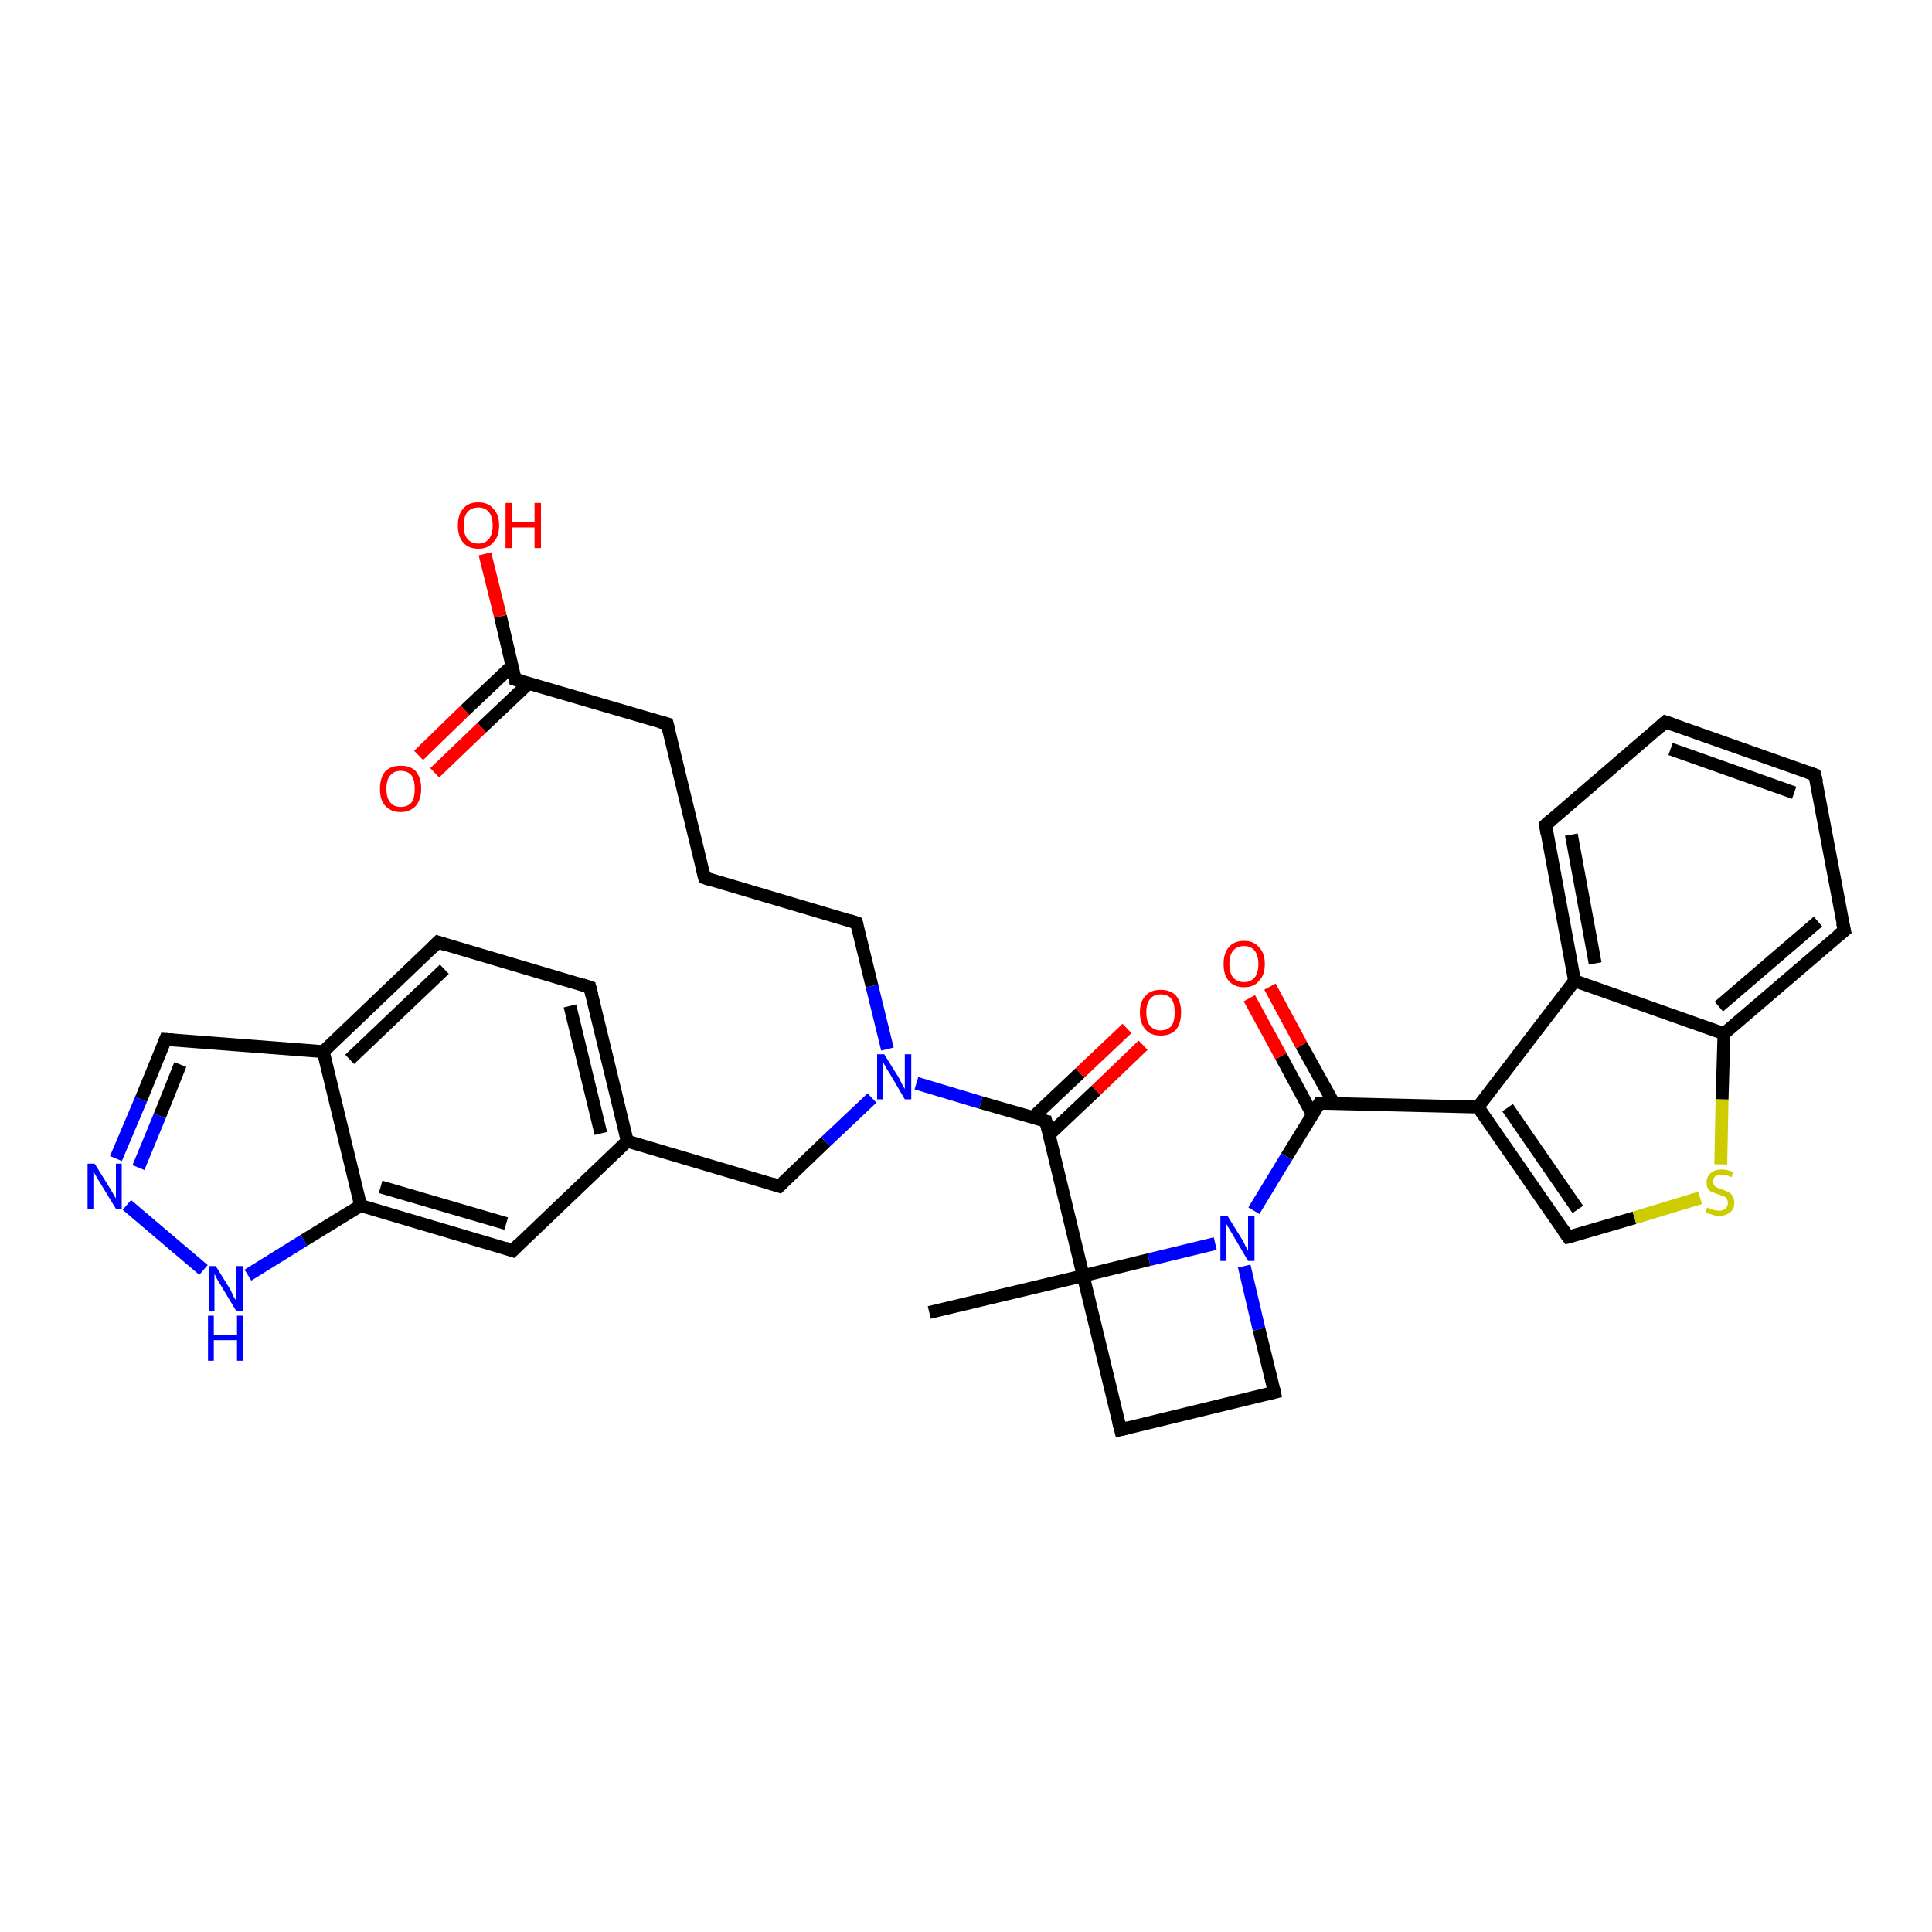<?xml version='1.0' encoding='iso-8859-1'?>
<svg version='1.1' baseProfile='full'
              xmlns='http://www.w3.org/2000/svg'
                      xmlns:rdkit='http://www.rdkit.org/xml'
                      xmlns:xlink='http://www.w3.org/1999/xlink'
                  xml:space='preserve'
width='300px' height='300px' viewBox='0 0 300 300'>
<!-- END OF HEADER -->
<rect style='opacity:1.0;fill:#FFFFFF;stroke:none' width='300.0' height='300.0' x='0.0' y='0.0'> </rect>
<path class='bond-0 atom-0 atom-1' d='M 144.3,203.8 L 168.2,198.1' style='fill:none;fill-rule:evenodd;stroke:#000000;stroke-width:2.0px;stroke-linecap:butt;stroke-linejoin:miter;stroke-opacity:1' />
<path class='bond-1 atom-1 atom-2' d='M 168.2,198.1 L 174.0,222.0' style='fill:none;fill-rule:evenodd;stroke:#000000;stroke-width:2.0px;stroke-linecap:butt;stroke-linejoin:miter;stroke-opacity:1' />
<path class='bond-2 atom-2 atom-3' d='M 174.0,222.0 L 197.9,216.2' style='fill:none;fill-rule:evenodd;stroke:#000000;stroke-width:2.0px;stroke-linecap:butt;stroke-linejoin:miter;stroke-opacity:1' />
<path class='bond-3 atom-3 atom-4' d='M 197.9,216.2 L 195.5,206.4' style='fill:none;fill-rule:evenodd;stroke:#000000;stroke-width:2.0px;stroke-linecap:butt;stroke-linejoin:miter;stroke-opacity:1' />
<path class='bond-3 atom-3 atom-4' d='M 195.5,206.4 L 193.2,196.6' style='fill:none;fill-rule:evenodd;stroke:#0000FF;stroke-width:2.0px;stroke-linecap:butt;stroke-linejoin:miter;stroke-opacity:1' />
<path class='bond-4 atom-4 atom-5' d='M 194.7,188.0 L 199.8,179.6' style='fill:none;fill-rule:evenodd;stroke:#0000FF;stroke-width:2.0px;stroke-linecap:butt;stroke-linejoin:miter;stroke-opacity:1' />
<path class='bond-4 atom-4 atom-5' d='M 199.8,179.6 L 204.9,171.3' style='fill:none;fill-rule:evenodd;stroke:#000000;stroke-width:2.0px;stroke-linecap:butt;stroke-linejoin:miter;stroke-opacity:1' />
<path class='bond-5 atom-5 atom-6' d='M 207.1,171.3 L 202.1,162.3' style='fill:none;fill-rule:evenodd;stroke:#000000;stroke-width:2.0px;stroke-linecap:butt;stroke-linejoin:miter;stroke-opacity:1' />
<path class='bond-5 atom-5 atom-6' d='M 202.1,162.3 L 197.2,153.2' style='fill:none;fill-rule:evenodd;stroke:#FF0000;stroke-width:2.0px;stroke-linecap:butt;stroke-linejoin:miter;stroke-opacity:1' />
<path class='bond-5 atom-5 atom-6' d='M 203.8,173.1 L 198.9,164.0' style='fill:none;fill-rule:evenodd;stroke:#000000;stroke-width:2.0px;stroke-linecap:butt;stroke-linejoin:miter;stroke-opacity:1' />
<path class='bond-5 atom-5 atom-6' d='M 198.9,164.0 L 194.0,155.0' style='fill:none;fill-rule:evenodd;stroke:#FF0000;stroke-width:2.0px;stroke-linecap:butt;stroke-linejoin:miter;stroke-opacity:1' />
<path class='bond-6 atom-5 atom-7' d='M 204.9,171.3 L 229.5,171.9' style='fill:none;fill-rule:evenodd;stroke:#000000;stroke-width:2.0px;stroke-linecap:butt;stroke-linejoin:miter;stroke-opacity:1' />
<path class='bond-7 atom-7 atom-8' d='M 229.5,171.9 L 243.5,192.1' style='fill:none;fill-rule:evenodd;stroke:#000000;stroke-width:2.0px;stroke-linecap:butt;stroke-linejoin:miter;stroke-opacity:1' />
<path class='bond-7 atom-7 atom-8' d='M 234.1,172.0 L 245.0,187.8' style='fill:none;fill-rule:evenodd;stroke:#000000;stroke-width:2.0px;stroke-linecap:butt;stroke-linejoin:miter;stroke-opacity:1' />
<path class='bond-8 atom-8 atom-9' d='M 243.5,192.1 L 253.8,189.1' style='fill:none;fill-rule:evenodd;stroke:#000000;stroke-width:2.0px;stroke-linecap:butt;stroke-linejoin:miter;stroke-opacity:1' />
<path class='bond-8 atom-8 atom-9' d='M 253.8,189.1 L 264.0,186.0' style='fill:none;fill-rule:evenodd;stroke:#CCCC00;stroke-width:2.0px;stroke-linecap:butt;stroke-linejoin:miter;stroke-opacity:1' />
<path class='bond-9 atom-9 atom-10' d='M 267.2,180.8 L 267.4,170.7' style='fill:none;fill-rule:evenodd;stroke:#CCCC00;stroke-width:2.0px;stroke-linecap:butt;stroke-linejoin:miter;stroke-opacity:1' />
<path class='bond-9 atom-9 atom-10' d='M 267.4,170.7 L 267.7,160.5' style='fill:none;fill-rule:evenodd;stroke:#000000;stroke-width:2.0px;stroke-linecap:butt;stroke-linejoin:miter;stroke-opacity:1' />
<path class='bond-10 atom-10 atom-11' d='M 267.7,160.5 L 286.4,144.5' style='fill:none;fill-rule:evenodd;stroke:#000000;stroke-width:2.0px;stroke-linecap:butt;stroke-linejoin:miter;stroke-opacity:1' />
<path class='bond-10 atom-10 atom-11' d='M 266.9,156.3 L 282.3,143.1' style='fill:none;fill-rule:evenodd;stroke:#000000;stroke-width:2.0px;stroke-linecap:butt;stroke-linejoin:miter;stroke-opacity:1' />
<path class='bond-11 atom-11 atom-12' d='M 286.4,144.5 L 281.8,120.3' style='fill:none;fill-rule:evenodd;stroke:#000000;stroke-width:2.0px;stroke-linecap:butt;stroke-linejoin:miter;stroke-opacity:1' />
<path class='bond-12 atom-12 atom-13' d='M 281.8,120.3 L 258.6,112.1' style='fill:none;fill-rule:evenodd;stroke:#000000;stroke-width:2.0px;stroke-linecap:butt;stroke-linejoin:miter;stroke-opacity:1' />
<path class='bond-12 atom-12 atom-13' d='M 278.6,123.1 L 259.4,116.3' style='fill:none;fill-rule:evenodd;stroke:#000000;stroke-width:2.0px;stroke-linecap:butt;stroke-linejoin:miter;stroke-opacity:1' />
<path class='bond-13 atom-13 atom-14' d='M 258.6,112.1 L 240.0,128.1' style='fill:none;fill-rule:evenodd;stroke:#000000;stroke-width:2.0px;stroke-linecap:butt;stroke-linejoin:miter;stroke-opacity:1' />
<path class='bond-14 atom-14 atom-15' d='M 240.0,128.1 L 244.5,152.3' style='fill:none;fill-rule:evenodd;stroke:#000000;stroke-width:2.0px;stroke-linecap:butt;stroke-linejoin:miter;stroke-opacity:1' />
<path class='bond-14 atom-14 atom-15' d='M 244.0,129.6 L 247.7,149.6' style='fill:none;fill-rule:evenodd;stroke:#000000;stroke-width:2.0px;stroke-linecap:butt;stroke-linejoin:miter;stroke-opacity:1' />
<path class='bond-15 atom-1 atom-16' d='M 168.2,198.1 L 162.4,174.1' style='fill:none;fill-rule:evenodd;stroke:#000000;stroke-width:2.0px;stroke-linecap:butt;stroke-linejoin:miter;stroke-opacity:1' />
<path class='bond-16 atom-16 atom-17' d='M 162.9,176.2 L 170.2,169.3' style='fill:none;fill-rule:evenodd;stroke:#000000;stroke-width:2.0px;stroke-linecap:butt;stroke-linejoin:miter;stroke-opacity:1' />
<path class='bond-16 atom-16 atom-17' d='M 170.2,169.3 L 177.5,162.3' style='fill:none;fill-rule:evenodd;stroke:#FF0000;stroke-width:2.0px;stroke-linecap:butt;stroke-linejoin:miter;stroke-opacity:1' />
<path class='bond-16 atom-16 atom-17' d='M 160.4,173.5 L 167.7,166.6' style='fill:none;fill-rule:evenodd;stroke:#000000;stroke-width:2.0px;stroke-linecap:butt;stroke-linejoin:miter;stroke-opacity:1' />
<path class='bond-16 atom-16 atom-17' d='M 167.7,166.6 L 175.0,159.7' style='fill:none;fill-rule:evenodd;stroke:#FF0000;stroke-width:2.0px;stroke-linecap:butt;stroke-linejoin:miter;stroke-opacity:1' />
<path class='bond-17 atom-16 atom-18' d='M 162.4,174.1 L 152.3,171.2' style='fill:none;fill-rule:evenodd;stroke:#000000;stroke-width:2.0px;stroke-linecap:butt;stroke-linejoin:miter;stroke-opacity:1' />
<path class='bond-17 atom-16 atom-18' d='M 152.3,171.2 L 142.3,168.2' style='fill:none;fill-rule:evenodd;stroke:#0000FF;stroke-width:2.0px;stroke-linecap:butt;stroke-linejoin:miter;stroke-opacity:1' />
<path class='bond-18 atom-18 atom-19' d='M 137.8,162.9 L 135.4,153.1' style='fill:none;fill-rule:evenodd;stroke:#0000FF;stroke-width:2.0px;stroke-linecap:butt;stroke-linejoin:miter;stroke-opacity:1' />
<path class='bond-18 atom-18 atom-19' d='M 135.4,153.1 L 133.0,143.3' style='fill:none;fill-rule:evenodd;stroke:#000000;stroke-width:2.0px;stroke-linecap:butt;stroke-linejoin:miter;stroke-opacity:1' />
<path class='bond-19 atom-19 atom-20' d='M 133.0,143.3 L 109.4,136.3' style='fill:none;fill-rule:evenodd;stroke:#000000;stroke-width:2.0px;stroke-linecap:butt;stroke-linejoin:miter;stroke-opacity:1' />
<path class='bond-20 atom-20 atom-21' d='M 109.4,136.3 L 103.6,112.4' style='fill:none;fill-rule:evenodd;stroke:#000000;stroke-width:2.0px;stroke-linecap:butt;stroke-linejoin:miter;stroke-opacity:1' />
<path class='bond-21 atom-21 atom-22' d='M 103.6,112.4 L 80.0,105.5' style='fill:none;fill-rule:evenodd;stroke:#000000;stroke-width:2.0px;stroke-linecap:butt;stroke-linejoin:miter;stroke-opacity:1' />
<path class='bond-22 atom-22 atom-23' d='M 80.0,105.5 L 77.7,95.7' style='fill:none;fill-rule:evenodd;stroke:#000000;stroke-width:2.0px;stroke-linecap:butt;stroke-linejoin:miter;stroke-opacity:1' />
<path class='bond-22 atom-22 atom-23' d='M 77.7,95.7 L 75.3,86.0' style='fill:none;fill-rule:evenodd;stroke:#FF0000;stroke-width:2.0px;stroke-linecap:butt;stroke-linejoin:miter;stroke-opacity:1' />
<path class='bond-23 atom-22 atom-24' d='M 79.5,103.4 L 72.2,110.3' style='fill:none;fill-rule:evenodd;stroke:#000000;stroke-width:2.0px;stroke-linecap:butt;stroke-linejoin:miter;stroke-opacity:1' />
<path class='bond-23 atom-22 atom-24' d='M 72.2,110.3 L 65.0,117.3' style='fill:none;fill-rule:evenodd;stroke:#FF0000;stroke-width:2.0px;stroke-linecap:butt;stroke-linejoin:miter;stroke-opacity:1' />
<path class='bond-23 atom-22 atom-24' d='M 82.1,106.1 L 74.8,113.0' style='fill:none;fill-rule:evenodd;stroke:#000000;stroke-width:2.0px;stroke-linecap:butt;stroke-linejoin:miter;stroke-opacity:1' />
<path class='bond-23 atom-22 atom-24' d='M 74.8,113.0 L 67.5,120.0' style='fill:none;fill-rule:evenodd;stroke:#FF0000;stroke-width:2.0px;stroke-linecap:butt;stroke-linejoin:miter;stroke-opacity:1' />
<path class='bond-24 atom-18 atom-25' d='M 135.4,170.5 L 128.2,177.3' style='fill:none;fill-rule:evenodd;stroke:#0000FF;stroke-width:2.0px;stroke-linecap:butt;stroke-linejoin:miter;stroke-opacity:1' />
<path class='bond-24 atom-18 atom-25' d='M 128.2,177.3 L 121.0,184.2' style='fill:none;fill-rule:evenodd;stroke:#000000;stroke-width:2.0px;stroke-linecap:butt;stroke-linejoin:miter;stroke-opacity:1' />
<path class='bond-25 atom-25 atom-26' d='M 121.0,184.2 L 97.4,177.2' style='fill:none;fill-rule:evenodd;stroke:#000000;stroke-width:2.0px;stroke-linecap:butt;stroke-linejoin:miter;stroke-opacity:1' />
<path class='bond-26 atom-26 atom-27' d='M 97.4,177.2 L 91.6,153.3' style='fill:none;fill-rule:evenodd;stroke:#000000;stroke-width:2.0px;stroke-linecap:butt;stroke-linejoin:miter;stroke-opacity:1' />
<path class='bond-26 atom-26 atom-27' d='M 93.3,176.0 L 88.5,156.2' style='fill:none;fill-rule:evenodd;stroke:#000000;stroke-width:2.0px;stroke-linecap:butt;stroke-linejoin:miter;stroke-opacity:1' />
<path class='bond-27 atom-27 atom-28' d='M 91.6,153.3 L 68.0,146.3' style='fill:none;fill-rule:evenodd;stroke:#000000;stroke-width:2.0px;stroke-linecap:butt;stroke-linejoin:miter;stroke-opacity:1' />
<path class='bond-28 atom-28 atom-29' d='M 68.0,146.3 L 50.2,163.3' style='fill:none;fill-rule:evenodd;stroke:#000000;stroke-width:2.0px;stroke-linecap:butt;stroke-linejoin:miter;stroke-opacity:1' />
<path class='bond-28 atom-28 atom-29' d='M 69.0,150.5 L 54.3,164.5' style='fill:none;fill-rule:evenodd;stroke:#000000;stroke-width:2.0px;stroke-linecap:butt;stroke-linejoin:miter;stroke-opacity:1' />
<path class='bond-29 atom-29 atom-30' d='M 50.2,163.3 L 25.7,161.4' style='fill:none;fill-rule:evenodd;stroke:#000000;stroke-width:2.0px;stroke-linecap:butt;stroke-linejoin:miter;stroke-opacity:1' />
<path class='bond-30 atom-30 atom-31' d='M 25.7,161.4 L 21.9,170.7' style='fill:none;fill-rule:evenodd;stroke:#000000;stroke-width:2.0px;stroke-linecap:butt;stroke-linejoin:miter;stroke-opacity:1' />
<path class='bond-30 atom-30 atom-31' d='M 21.9,170.7 L 18.0,179.9' style='fill:none;fill-rule:evenodd;stroke:#0000FF;stroke-width:2.0px;stroke-linecap:butt;stroke-linejoin:miter;stroke-opacity:1' />
<path class='bond-30 atom-30 atom-31' d='M 28.0,165.3 L 24.8,173.3' style='fill:none;fill-rule:evenodd;stroke:#000000;stroke-width:2.0px;stroke-linecap:butt;stroke-linejoin:miter;stroke-opacity:1' />
<path class='bond-30 atom-30 atom-31' d='M 24.8,173.3 L 21.5,181.3' style='fill:none;fill-rule:evenodd;stroke:#0000FF;stroke-width:2.0px;stroke-linecap:butt;stroke-linejoin:miter;stroke-opacity:1' />
<path class='bond-31 atom-31 atom-32' d='M 19.7,187.1 L 31.6,197.2' style='fill:none;fill-rule:evenodd;stroke:#0000FF;stroke-width:2.0px;stroke-linecap:butt;stroke-linejoin:miter;stroke-opacity:1' />
<path class='bond-32 atom-32 atom-33' d='M 38.5,198.0 L 47.2,192.6' style='fill:none;fill-rule:evenodd;stroke:#0000FF;stroke-width:2.0px;stroke-linecap:butt;stroke-linejoin:miter;stroke-opacity:1' />
<path class='bond-32 atom-32 atom-33' d='M 47.2,192.6 L 56.0,187.2' style='fill:none;fill-rule:evenodd;stroke:#000000;stroke-width:2.0px;stroke-linecap:butt;stroke-linejoin:miter;stroke-opacity:1' />
<path class='bond-33 atom-33 atom-34' d='M 56.0,187.2 L 79.6,194.2' style='fill:none;fill-rule:evenodd;stroke:#000000;stroke-width:2.0px;stroke-linecap:butt;stroke-linejoin:miter;stroke-opacity:1' />
<path class='bond-33 atom-33 atom-34' d='M 59.1,184.3 L 78.6,190.0' style='fill:none;fill-rule:evenodd;stroke:#000000;stroke-width:2.0px;stroke-linecap:butt;stroke-linejoin:miter;stroke-opacity:1' />
<path class='bond-34 atom-4 atom-1' d='M 188.7,193.1 L 178.4,195.6' style='fill:none;fill-rule:evenodd;stroke:#0000FF;stroke-width:2.0px;stroke-linecap:butt;stroke-linejoin:miter;stroke-opacity:1' />
<path class='bond-34 atom-4 atom-1' d='M 178.4,195.6 L 168.2,198.1' style='fill:none;fill-rule:evenodd;stroke:#000000;stroke-width:2.0px;stroke-linecap:butt;stroke-linejoin:miter;stroke-opacity:1' />
<path class='bond-35 atom-15 atom-7' d='M 244.5,152.3 L 229.5,171.9' style='fill:none;fill-rule:evenodd;stroke:#000000;stroke-width:2.0px;stroke-linecap:butt;stroke-linejoin:miter;stroke-opacity:1' />
<path class='bond-36 atom-34 atom-26' d='M 79.6,194.2 L 97.4,177.2' style='fill:none;fill-rule:evenodd;stroke:#000000;stroke-width:2.0px;stroke-linecap:butt;stroke-linejoin:miter;stroke-opacity:1' />
<path class='bond-37 atom-15 atom-10' d='M 244.5,152.3 L 267.7,160.5' style='fill:none;fill-rule:evenodd;stroke:#000000;stroke-width:2.0px;stroke-linecap:butt;stroke-linejoin:miter;stroke-opacity:1' />
<path class='bond-38 atom-33 atom-29' d='M 56.0,187.2 L 50.2,163.3' style='fill:none;fill-rule:evenodd;stroke:#000000;stroke-width:2.0px;stroke-linecap:butt;stroke-linejoin:miter;stroke-opacity:1' />
<path d='M 173.7,220.8 L 174.0,222.0 L 175.2,221.7' style='fill:none;stroke:#000000;stroke-width:2.0px;stroke-linecap:butt;stroke-linejoin:miter;stroke-opacity:1;' />
<path d='M 196.7,216.5 L 197.9,216.2 L 197.8,215.7' style='fill:none;stroke:#000000;stroke-width:2.0px;stroke-linecap:butt;stroke-linejoin:miter;stroke-opacity:1;' />
<path d='M 204.7,171.7 L 204.9,171.3 L 206.2,171.3' style='fill:none;stroke:#000000;stroke-width:2.0px;stroke-linecap:butt;stroke-linejoin:miter;stroke-opacity:1;' />
<path d='M 242.8,191.1 L 243.5,192.1 L 244.0,192.0' style='fill:none;stroke:#000000;stroke-width:2.0px;stroke-linecap:butt;stroke-linejoin:miter;stroke-opacity:1;' />
<path d='M 285.4,145.3 L 286.4,144.5 L 286.1,143.3' style='fill:none;stroke:#000000;stroke-width:2.0px;stroke-linecap:butt;stroke-linejoin:miter;stroke-opacity:1;' />
<path d='M 282.1,121.5 L 281.8,120.3 L 280.7,119.9' style='fill:none;stroke:#000000;stroke-width:2.0px;stroke-linecap:butt;stroke-linejoin:miter;stroke-opacity:1;' />
<path d='M 259.8,112.5 L 258.6,112.1 L 257.7,112.9' style='fill:none;stroke:#000000;stroke-width:2.0px;stroke-linecap:butt;stroke-linejoin:miter;stroke-opacity:1;' />
<path d='M 240.9,127.3 L 240.0,128.1 L 240.2,129.4' style='fill:none;stroke:#000000;stroke-width:2.0px;stroke-linecap:butt;stroke-linejoin:miter;stroke-opacity:1;' />
<path d='M 162.7,175.3 L 162.4,174.1 L 161.9,174.0' style='fill:none;stroke:#000000;stroke-width:2.0px;stroke-linecap:butt;stroke-linejoin:miter;stroke-opacity:1;' />
<path d='M 133.1,143.8 L 133.0,143.3 L 131.8,142.9' style='fill:none;stroke:#000000;stroke-width:2.0px;stroke-linecap:butt;stroke-linejoin:miter;stroke-opacity:1;' />
<path d='M 110.6,136.7 L 109.4,136.3 L 109.1,135.1' style='fill:none;stroke:#000000;stroke-width:2.0px;stroke-linecap:butt;stroke-linejoin:miter;stroke-opacity:1;' />
<path d='M 103.9,113.6 L 103.6,112.4 L 102.5,112.1' style='fill:none;stroke:#000000;stroke-width:2.0px;stroke-linecap:butt;stroke-linejoin:miter;stroke-opacity:1;' />
<path d='M 81.2,105.8 L 80.0,105.5 L 79.9,105.0' style='fill:none;stroke:#000000;stroke-width:2.0px;stroke-linecap:butt;stroke-linejoin:miter;stroke-opacity:1;' />
<path d='M 121.4,183.8 L 121.0,184.2 L 119.8,183.8' style='fill:none;stroke:#000000;stroke-width:2.0px;stroke-linecap:butt;stroke-linejoin:miter;stroke-opacity:1;' />
<path d='M 91.9,154.5 L 91.6,153.3 L 90.4,152.9' style='fill:none;stroke:#000000;stroke-width:2.0px;stroke-linecap:butt;stroke-linejoin:miter;stroke-opacity:1;' />
<path d='M 69.2,146.7 L 68.0,146.3 L 67.1,147.2' style='fill:none;stroke:#000000;stroke-width:2.0px;stroke-linecap:butt;stroke-linejoin:miter;stroke-opacity:1;' />
<path d='M 26.9,161.5 L 25.7,161.4 L 25.5,161.9' style='fill:none;stroke:#000000;stroke-width:2.0px;stroke-linecap:butt;stroke-linejoin:miter;stroke-opacity:1;' />
<path d='M 78.4,193.8 L 79.6,194.2 L 80.5,193.3' style='fill:none;stroke:#000000;stroke-width:2.0px;stroke-linecap:butt;stroke-linejoin:miter;stroke-opacity:1;' />
<path class='atom-4' d='M 190.6 188.8
L 192.9 192.5
Q 193.1 192.8, 193.4 193.5
Q 193.8 194.2, 193.8 194.2
L 193.8 188.8
L 194.8 188.8
L 194.8 195.8
L 193.8 195.8
L 191.4 191.7
Q 191.1 191.2, 190.8 190.7
Q 190.5 190.2, 190.4 190.0
L 190.4 195.8
L 189.5 195.8
L 189.5 188.8
L 190.6 188.8
' fill='#0000FF'/>
<path class='atom-6' d='M 190.0 149.7
Q 190.0 148.0, 190.8 147.1
Q 191.6 146.1, 193.2 146.1
Q 194.7 146.1, 195.5 147.1
Q 196.4 148.0, 196.4 149.7
Q 196.4 151.4, 195.5 152.3
Q 194.7 153.3, 193.2 153.3
Q 191.6 153.3, 190.8 152.3
Q 190.0 151.4, 190.0 149.7
M 193.2 152.5
Q 194.2 152.5, 194.8 151.8
Q 195.4 151.1, 195.4 149.7
Q 195.4 148.3, 194.8 147.6
Q 194.2 146.9, 193.2 146.9
Q 192.1 146.9, 191.5 147.6
Q 190.9 148.3, 190.9 149.7
Q 190.9 151.1, 191.5 151.8
Q 192.1 152.5, 193.2 152.5
' fill='#FF0000'/>
<path class='atom-9' d='M 265.1 187.5
Q 265.2 187.5, 265.5 187.7
Q 265.8 187.8, 266.2 187.9
Q 266.6 188.0, 266.9 188.0
Q 267.6 188.0, 268.0 187.6
Q 268.3 187.3, 268.3 186.8
Q 268.3 186.4, 268.1 186.1
Q 268.0 185.9, 267.7 185.8
Q 267.4 185.7, 266.9 185.5
Q 266.3 185.3, 265.9 185.1
Q 265.5 185.0, 265.2 184.6
Q 265.0 184.2, 265.0 183.6
Q 265.0 182.7, 265.6 182.2
Q 266.2 181.6, 267.4 181.6
Q 268.2 181.6, 269.1 182.0
L 268.9 182.8
Q 268.0 182.4, 267.4 182.4
Q 266.7 182.4, 266.3 182.7
Q 266.0 183.0, 266.0 183.5
Q 266.0 183.8, 266.2 184.1
Q 266.4 184.3, 266.6 184.4
Q 266.9 184.5, 267.4 184.7
Q 268.0 184.9, 268.4 185.1
Q 268.8 185.3, 269.0 185.7
Q 269.3 186.1, 269.3 186.8
Q 269.3 187.7, 268.7 188.2
Q 268.0 188.8, 267.0 188.8
Q 266.3 188.8, 265.9 188.6
Q 265.4 188.5, 264.8 188.3
L 265.1 187.5
' fill='#CCCC00'/>
<path class='atom-17' d='M 177.0 157.2
Q 177.0 155.5, 177.9 154.6
Q 178.7 153.7, 180.2 153.7
Q 181.8 153.7, 182.6 154.6
Q 183.4 155.5, 183.4 157.2
Q 183.4 158.9, 182.6 159.9
Q 181.8 160.8, 180.2 160.8
Q 178.7 160.8, 177.9 159.9
Q 177.0 158.9, 177.0 157.2
M 180.2 160.0
Q 181.3 160.0, 181.9 159.3
Q 182.4 158.6, 182.4 157.2
Q 182.4 155.8, 181.9 155.1
Q 181.3 154.4, 180.2 154.4
Q 179.2 154.4, 178.6 155.1
Q 178.0 155.8, 178.0 157.2
Q 178.0 158.6, 178.6 159.3
Q 179.2 160.0, 180.2 160.0
' fill='#FF0000'/>
<path class='atom-18' d='M 137.3 163.7
L 139.6 167.4
Q 139.8 167.8, 140.1 168.4
Q 140.5 169.1, 140.5 169.1
L 140.5 163.7
L 141.5 163.7
L 141.5 170.7
L 140.5 170.7
L 138.1 166.6
Q 137.8 166.2, 137.5 165.6
Q 137.2 165.1, 137.1 164.9
L 137.1 170.7
L 136.2 170.7
L 136.2 163.7
L 137.3 163.7
' fill='#0000FF'/>
<path class='atom-23' d='M 71.1 81.6
Q 71.1 79.9, 71.9 79.0
Q 72.7 78.0, 74.3 78.0
Q 75.8 78.0, 76.6 79.0
Q 77.5 79.9, 77.5 81.6
Q 77.5 83.3, 76.6 84.2
Q 75.8 85.2, 74.3 85.2
Q 72.7 85.2, 71.9 84.2
Q 71.1 83.3, 71.1 81.6
M 74.3 84.4
Q 75.3 84.4, 75.9 83.7
Q 76.5 83.0, 76.5 81.6
Q 76.5 80.2, 75.9 79.5
Q 75.3 78.8, 74.3 78.8
Q 73.2 78.8, 72.6 79.5
Q 72.0 80.2, 72.0 81.6
Q 72.0 83.0, 72.6 83.7
Q 73.2 84.4, 74.3 84.4
' fill='#FF0000'/>
<path class='atom-23' d='M 78.5 78.1
L 79.5 78.1
L 79.5 81.1
L 83.0 81.1
L 83.0 78.1
L 84.0 78.1
L 84.0 85.1
L 83.0 85.1
L 83.0 81.9
L 79.5 81.9
L 79.5 85.1
L 78.5 85.1
L 78.5 78.1
' fill='#FF0000'/>
<path class='atom-24' d='M 59.0 122.5
Q 59.0 120.8, 59.8 119.8
Q 60.7 118.9, 62.2 118.9
Q 63.8 118.9, 64.6 119.8
Q 65.4 120.8, 65.4 122.5
Q 65.4 124.1, 64.6 125.1
Q 63.7 126.1, 62.2 126.1
Q 60.7 126.1, 59.8 125.1
Q 59.0 124.2, 59.0 122.5
M 62.2 125.3
Q 63.3 125.3, 63.9 124.6
Q 64.4 123.9, 64.4 122.5
Q 64.4 121.1, 63.9 120.4
Q 63.3 119.7, 62.2 119.7
Q 61.2 119.7, 60.6 120.4
Q 60.0 121.1, 60.0 122.5
Q 60.0 123.9, 60.6 124.6
Q 61.2 125.3, 62.2 125.3
' fill='#FF0000'/>
<path class='atom-31' d='M 14.7 180.7
L 17.0 184.4
Q 17.2 184.7, 17.6 185.4
Q 18.0 186.1, 18.0 186.1
L 18.0 180.7
L 18.9 180.7
L 18.9 187.7
L 18.0 187.7
L 15.5 183.6
Q 15.2 183.1, 14.9 182.6
Q 14.6 182.1, 14.5 181.9
L 14.5 187.7
L 13.6 187.7
L 13.6 180.7
L 14.7 180.7
' fill='#0000FF'/>
<path class='atom-32' d='M 33.5 196.6
L 35.8 200.3
Q 36.0 200.7, 36.3 201.4
Q 36.7 202.0, 36.7 202.0
L 36.7 196.6
L 37.7 196.6
L 37.7 203.6
L 36.7 203.6
L 34.3 199.6
Q 34.0 199.1, 33.7 198.6
Q 33.4 198.0, 33.3 197.8
L 33.3 203.6
L 32.4 203.6
L 32.4 196.6
L 33.5 196.6
' fill='#0000FF'/>
<path class='atom-32' d='M 32.3 204.3
L 33.2 204.3
L 33.2 207.3
L 36.8 207.3
L 36.8 204.3
L 37.7 204.3
L 37.7 211.3
L 36.8 211.3
L 36.8 208.1
L 33.2 208.1
L 33.2 211.3
L 32.3 211.3
L 32.3 204.3
' fill='#0000FF'/>
</svg>
